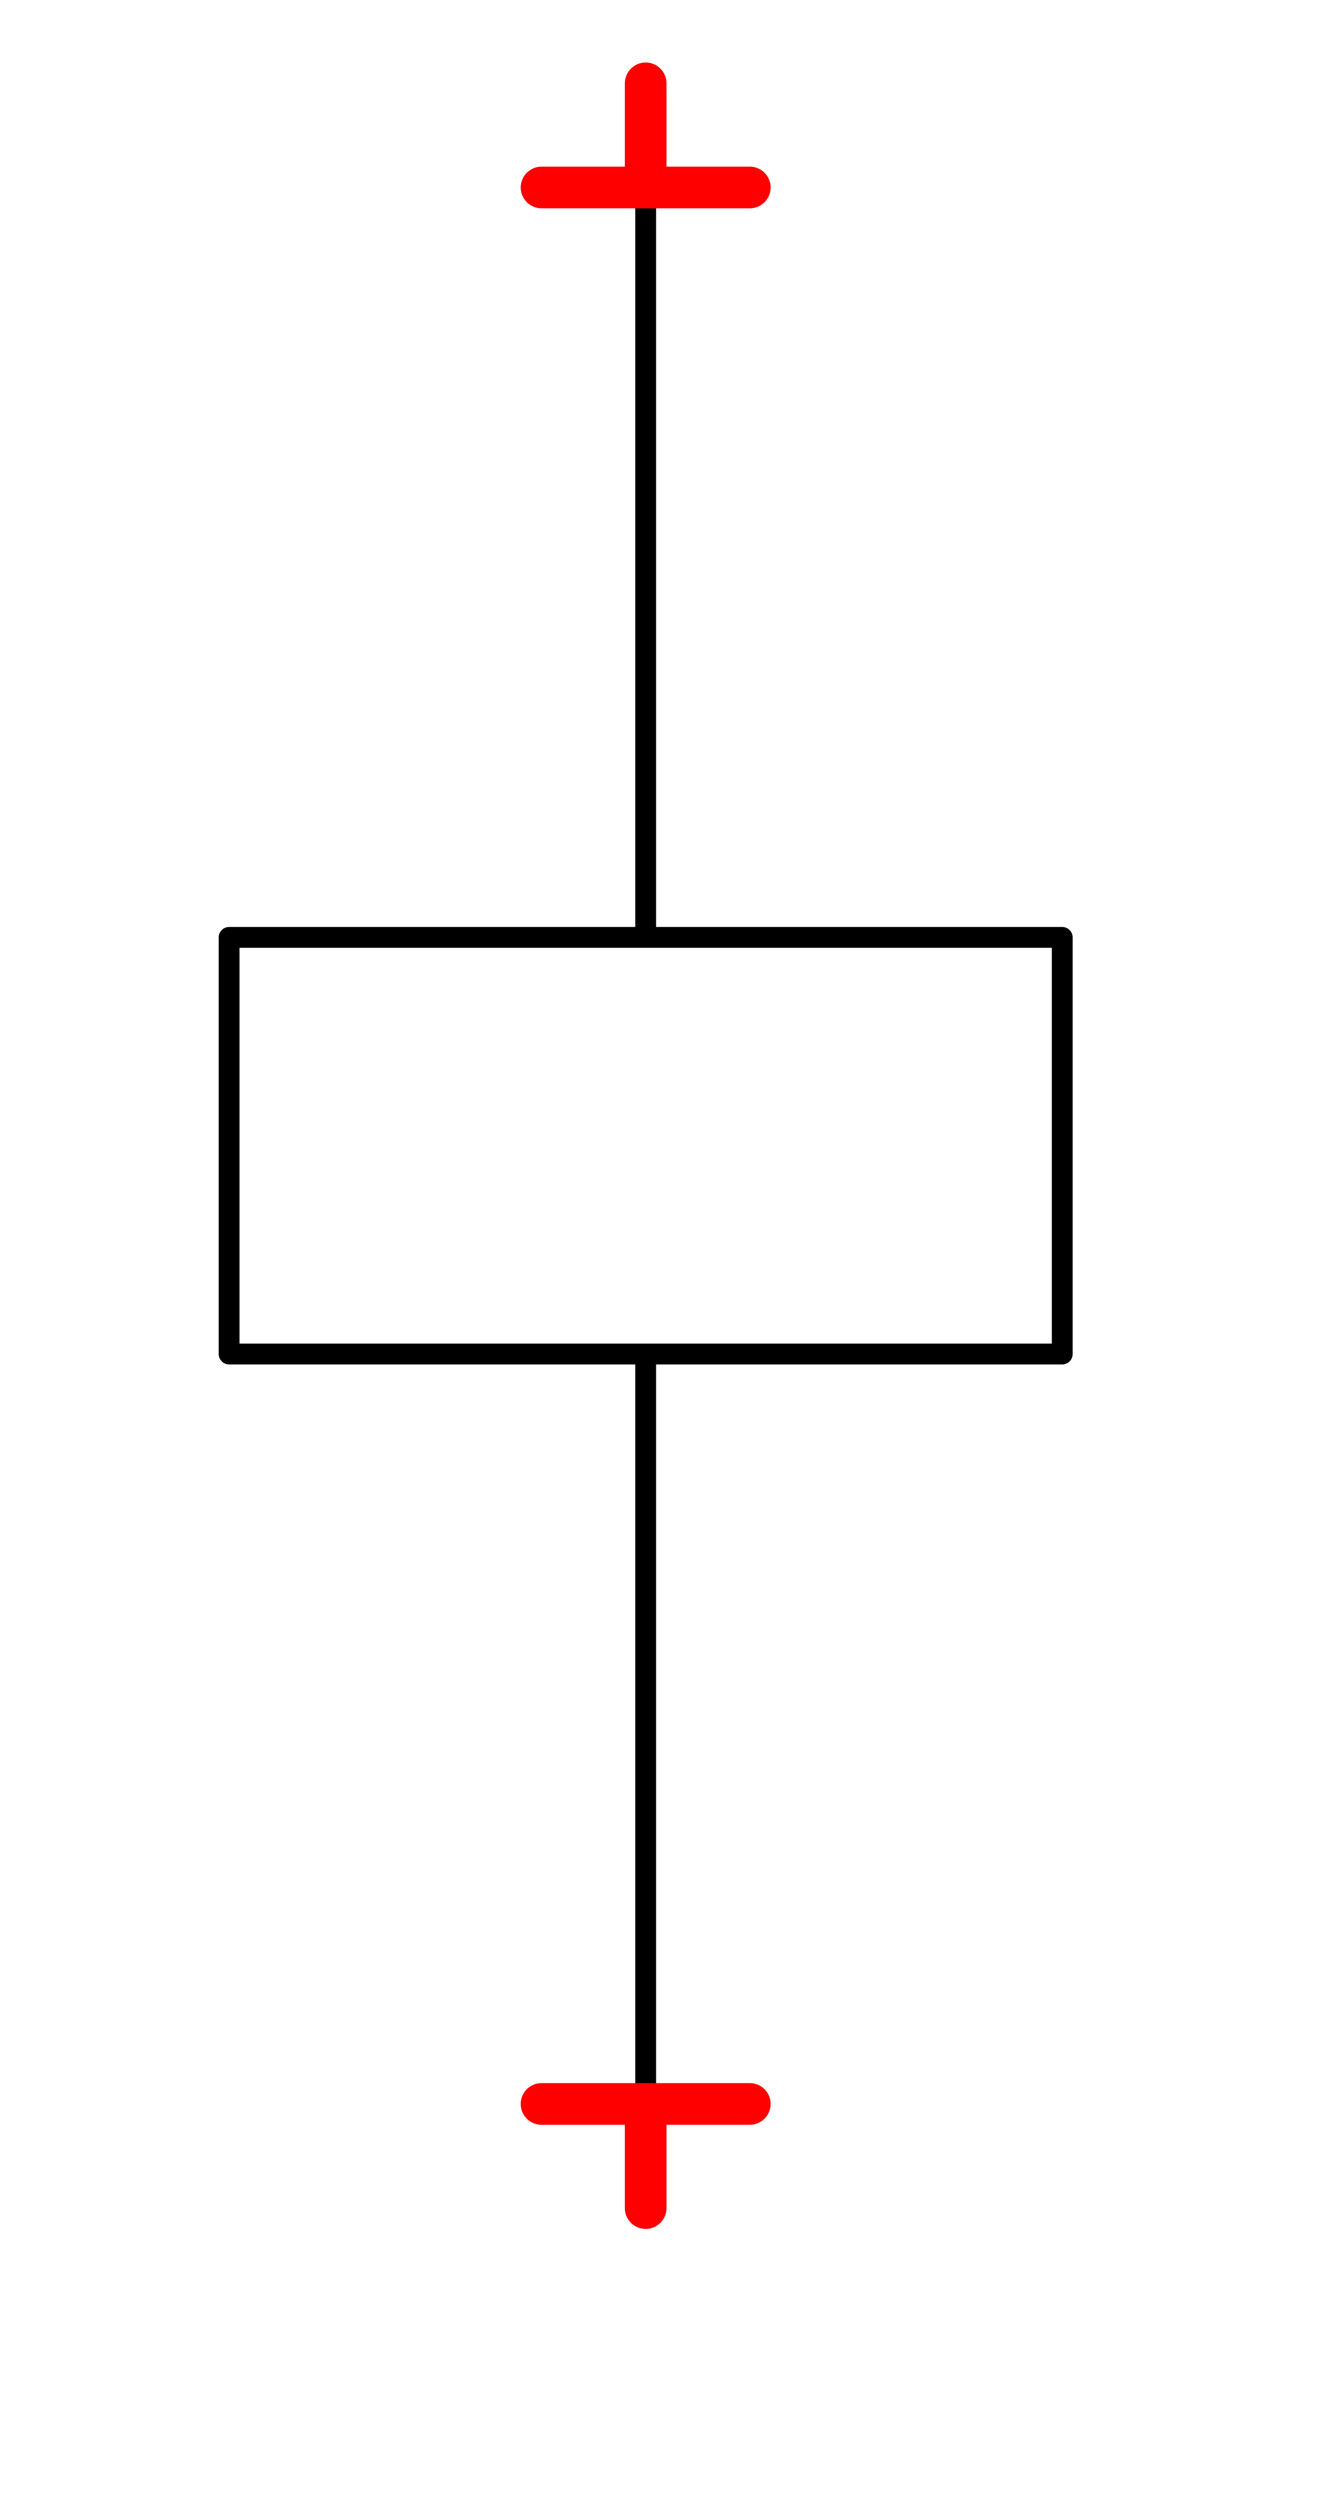 <?xml	version="1.0" encoding="UTF-8"?>
<svg	version="2.0" xmlns="http://www.w3.org/2000/svg" viewBox="17 5 32 60"
	style="fill:none;stroke:#000;stroke-linecap:round;stroke-linejoin:round;stroke-width:.5;">
<path d="M32.5 37.5v20m0-30v-20M22.5 27.5h20v10h-20z"/>
<path d="M35 9.5h-5M32.5 7v2.5m-2.5 46h5M32.5 58v-2.5" style="stroke:red;stroke-width:1;"/>
<!--g style="stroke:green;stroke-width:1;fill:none;"><path  d="M17,5v60h32v-60z"></path></g-->
</svg>
